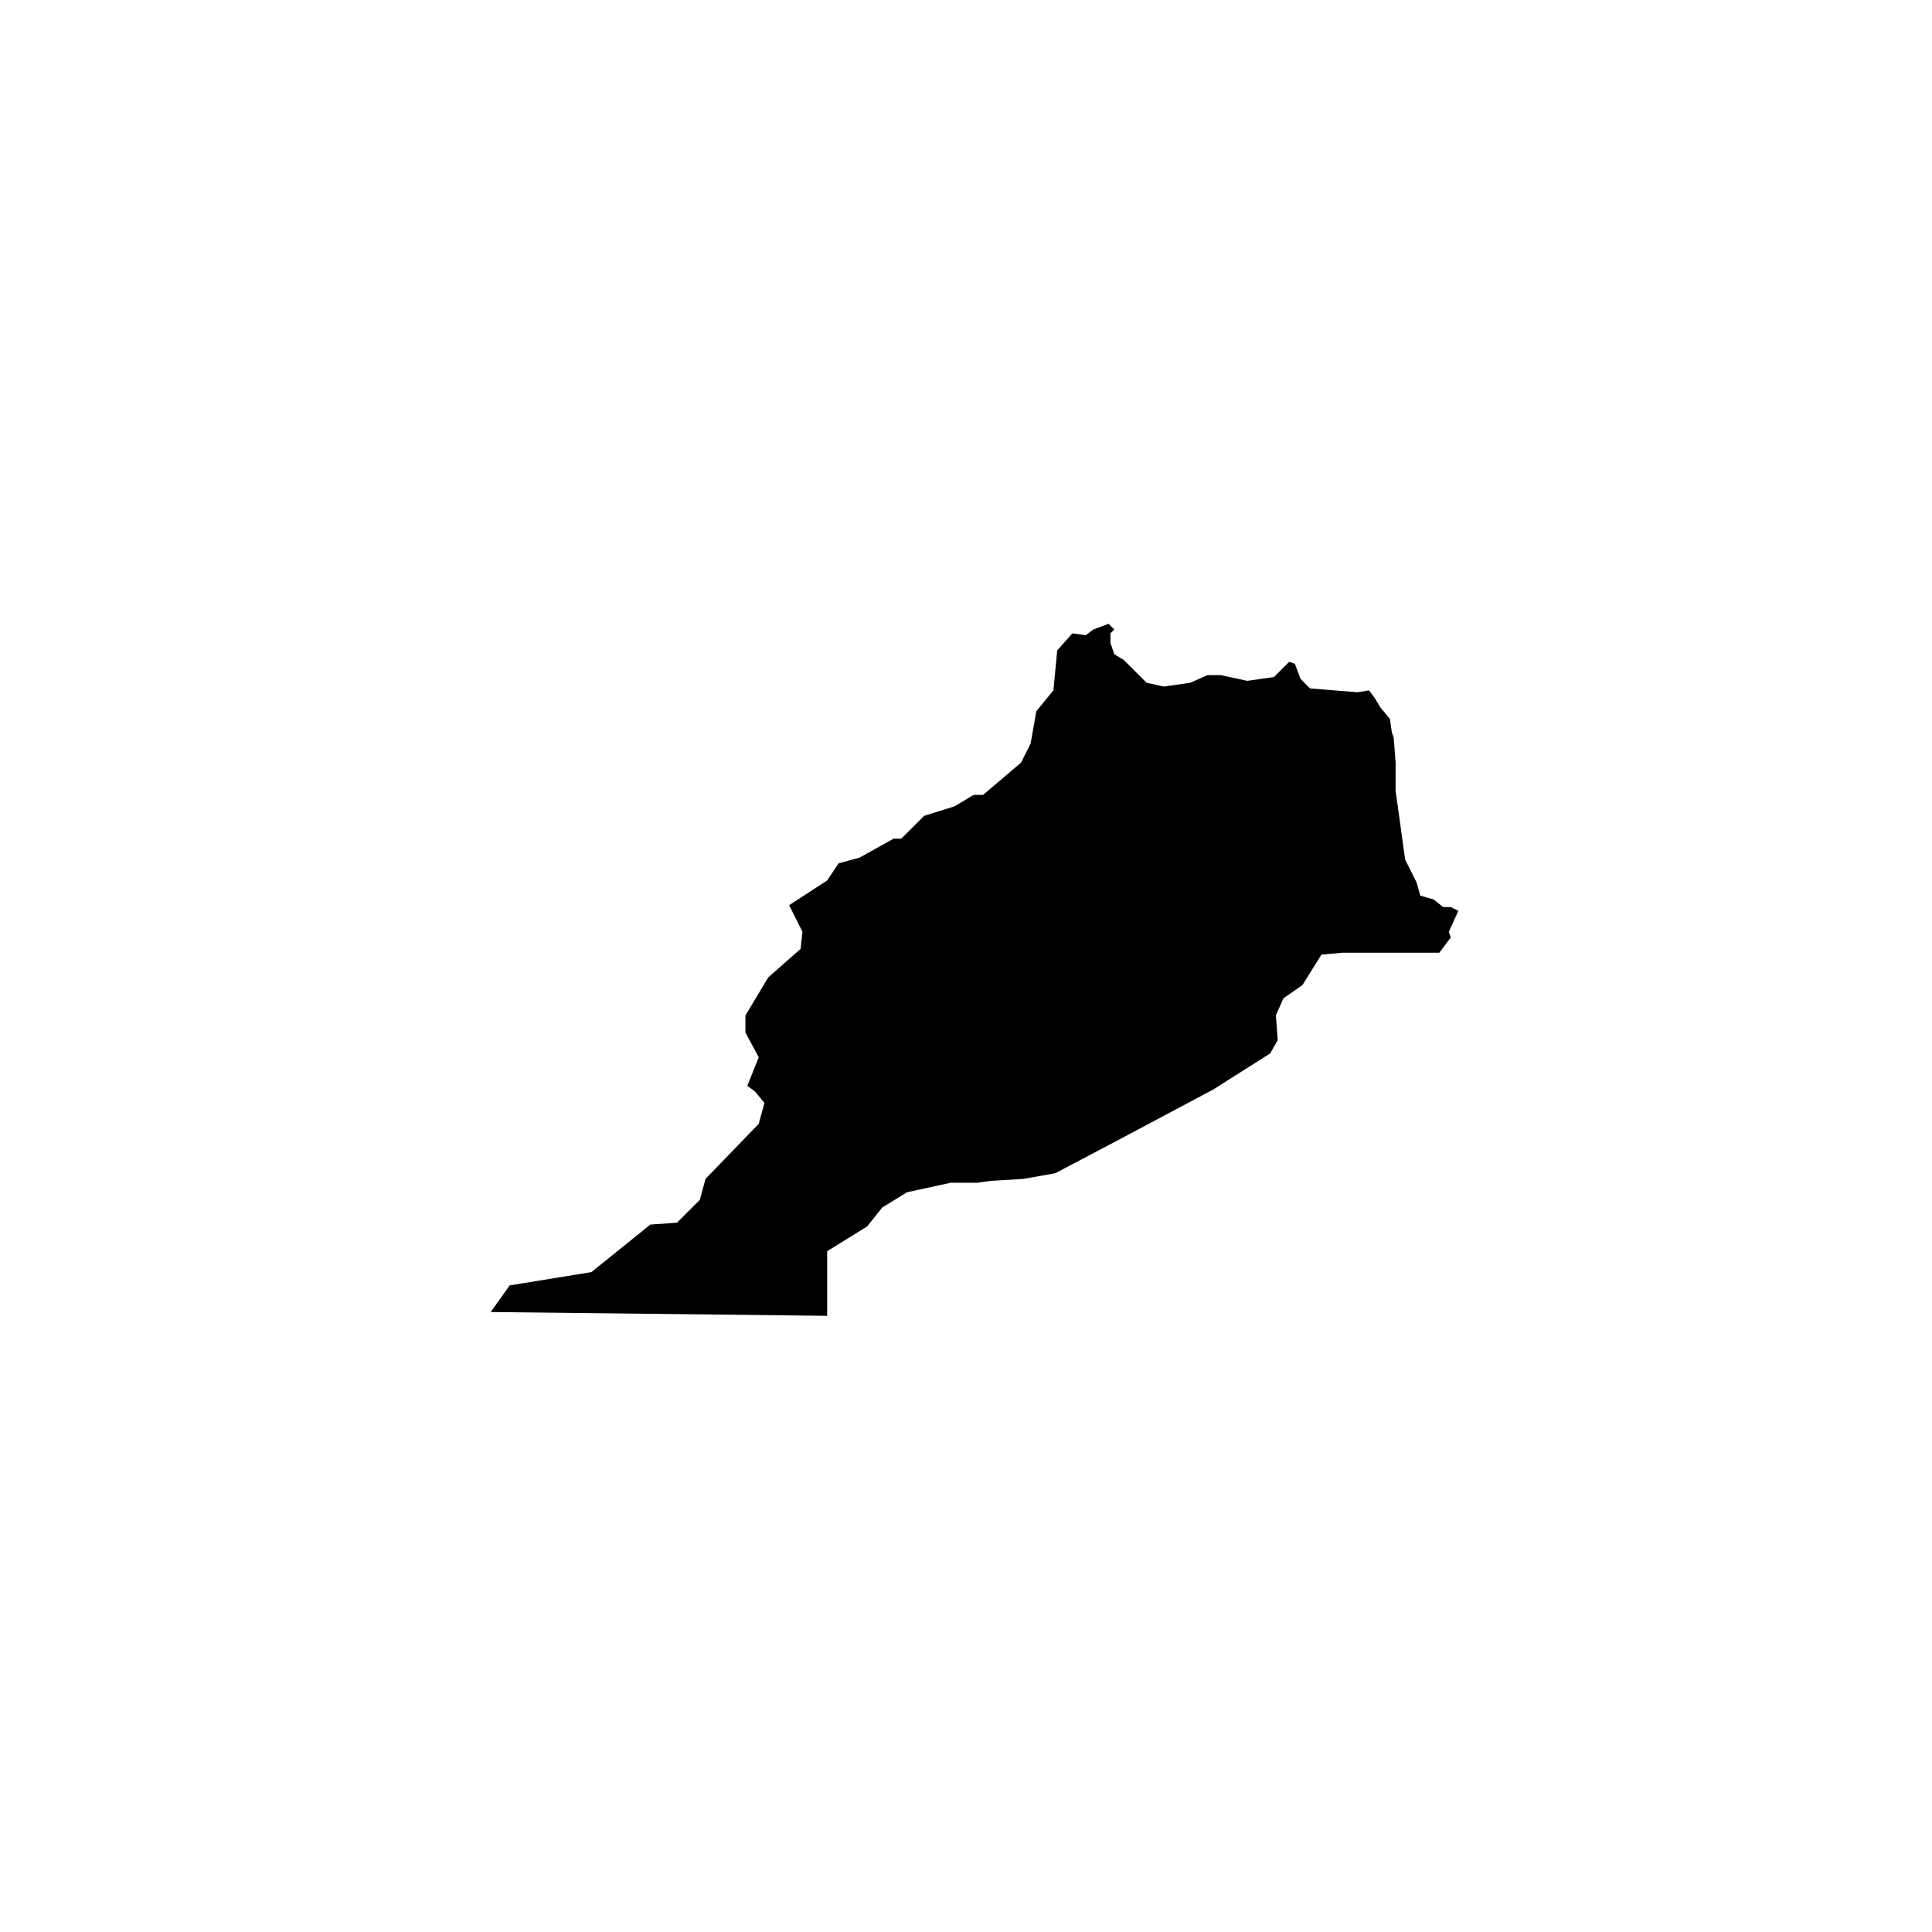 <?xml version="1.0" encoding="UTF-8"?>
<!-- Uploaded to: ICON Repo, www.svgrepo.com, Generator: ICON Repo Mixer Tools -->
<svg fill="#000000" width="800px" height="800px" version="1.1" viewBox="144 144 512 512" xmlns="http://www.w3.org/2000/svg">
 <path d="m530.48 385.39-2.016-1.008h-2.016l-2.516-2.016-3.527-1.004-1.008-3.527-3.023-6.047-2.016-14.609-0.504-3.527v-7.559l-0.504-6.547-0.504-1.512-0.504-3.527-2.519-3.023-1.512-2.519-1.512-2.016-3.019 0.504-12.598-1.008-2.519-2.519-1.512-4.027-1.512-0.504-4.027 4.027-7.055 1.008-7.055-1.512h-3.527l-4.531 2.016-7.055 1.008-4.535-1.008-6.043-6.043-2.519-1.512-1.008-3.023v-2.519l1.008-1.008-1.512-1.512-4.031 1.512-2.016 1.512-3.527-0.504-4.031 4.535-1.008 10.578-4.531 5.543-1.512 8.566-2.519 5.035-10.078 8.566h-2.516l-5.039 3.023-8.062 2.519-6.047 6.043h-2.012l-9.07 5.039-5.543 1.512-3.023 4.535-10.074 6.547 3.527 7.055-0.504 4.535-8.566 7.555-6.047 10.078v4.535l3.527 6.547-3.023 7.559 2.016 1.512 2.519 3.023-1.512 5.543-14.105 14.609-1.512 5.543-6.047 6.043-7.051 0.504-15.621 12.598-21.66 3.523-5.039 7.055 89.172 1.008v-17.129l10.582-6.551 4.031-5.039 6.547-4.027 11.59-2.519h7.051l3.527-0.504 8.566-0.504 8.562-1.512 18.141-9.574 23.676-12.594 15.117-9.574 2.016-3.523-0.504-6.551 2.012-4.535 5.039-3.527 5.039-8.059 5.543-0.504h25.691l3.023-4.031-0.504-1.512 2.519-5.543"/>
</svg>